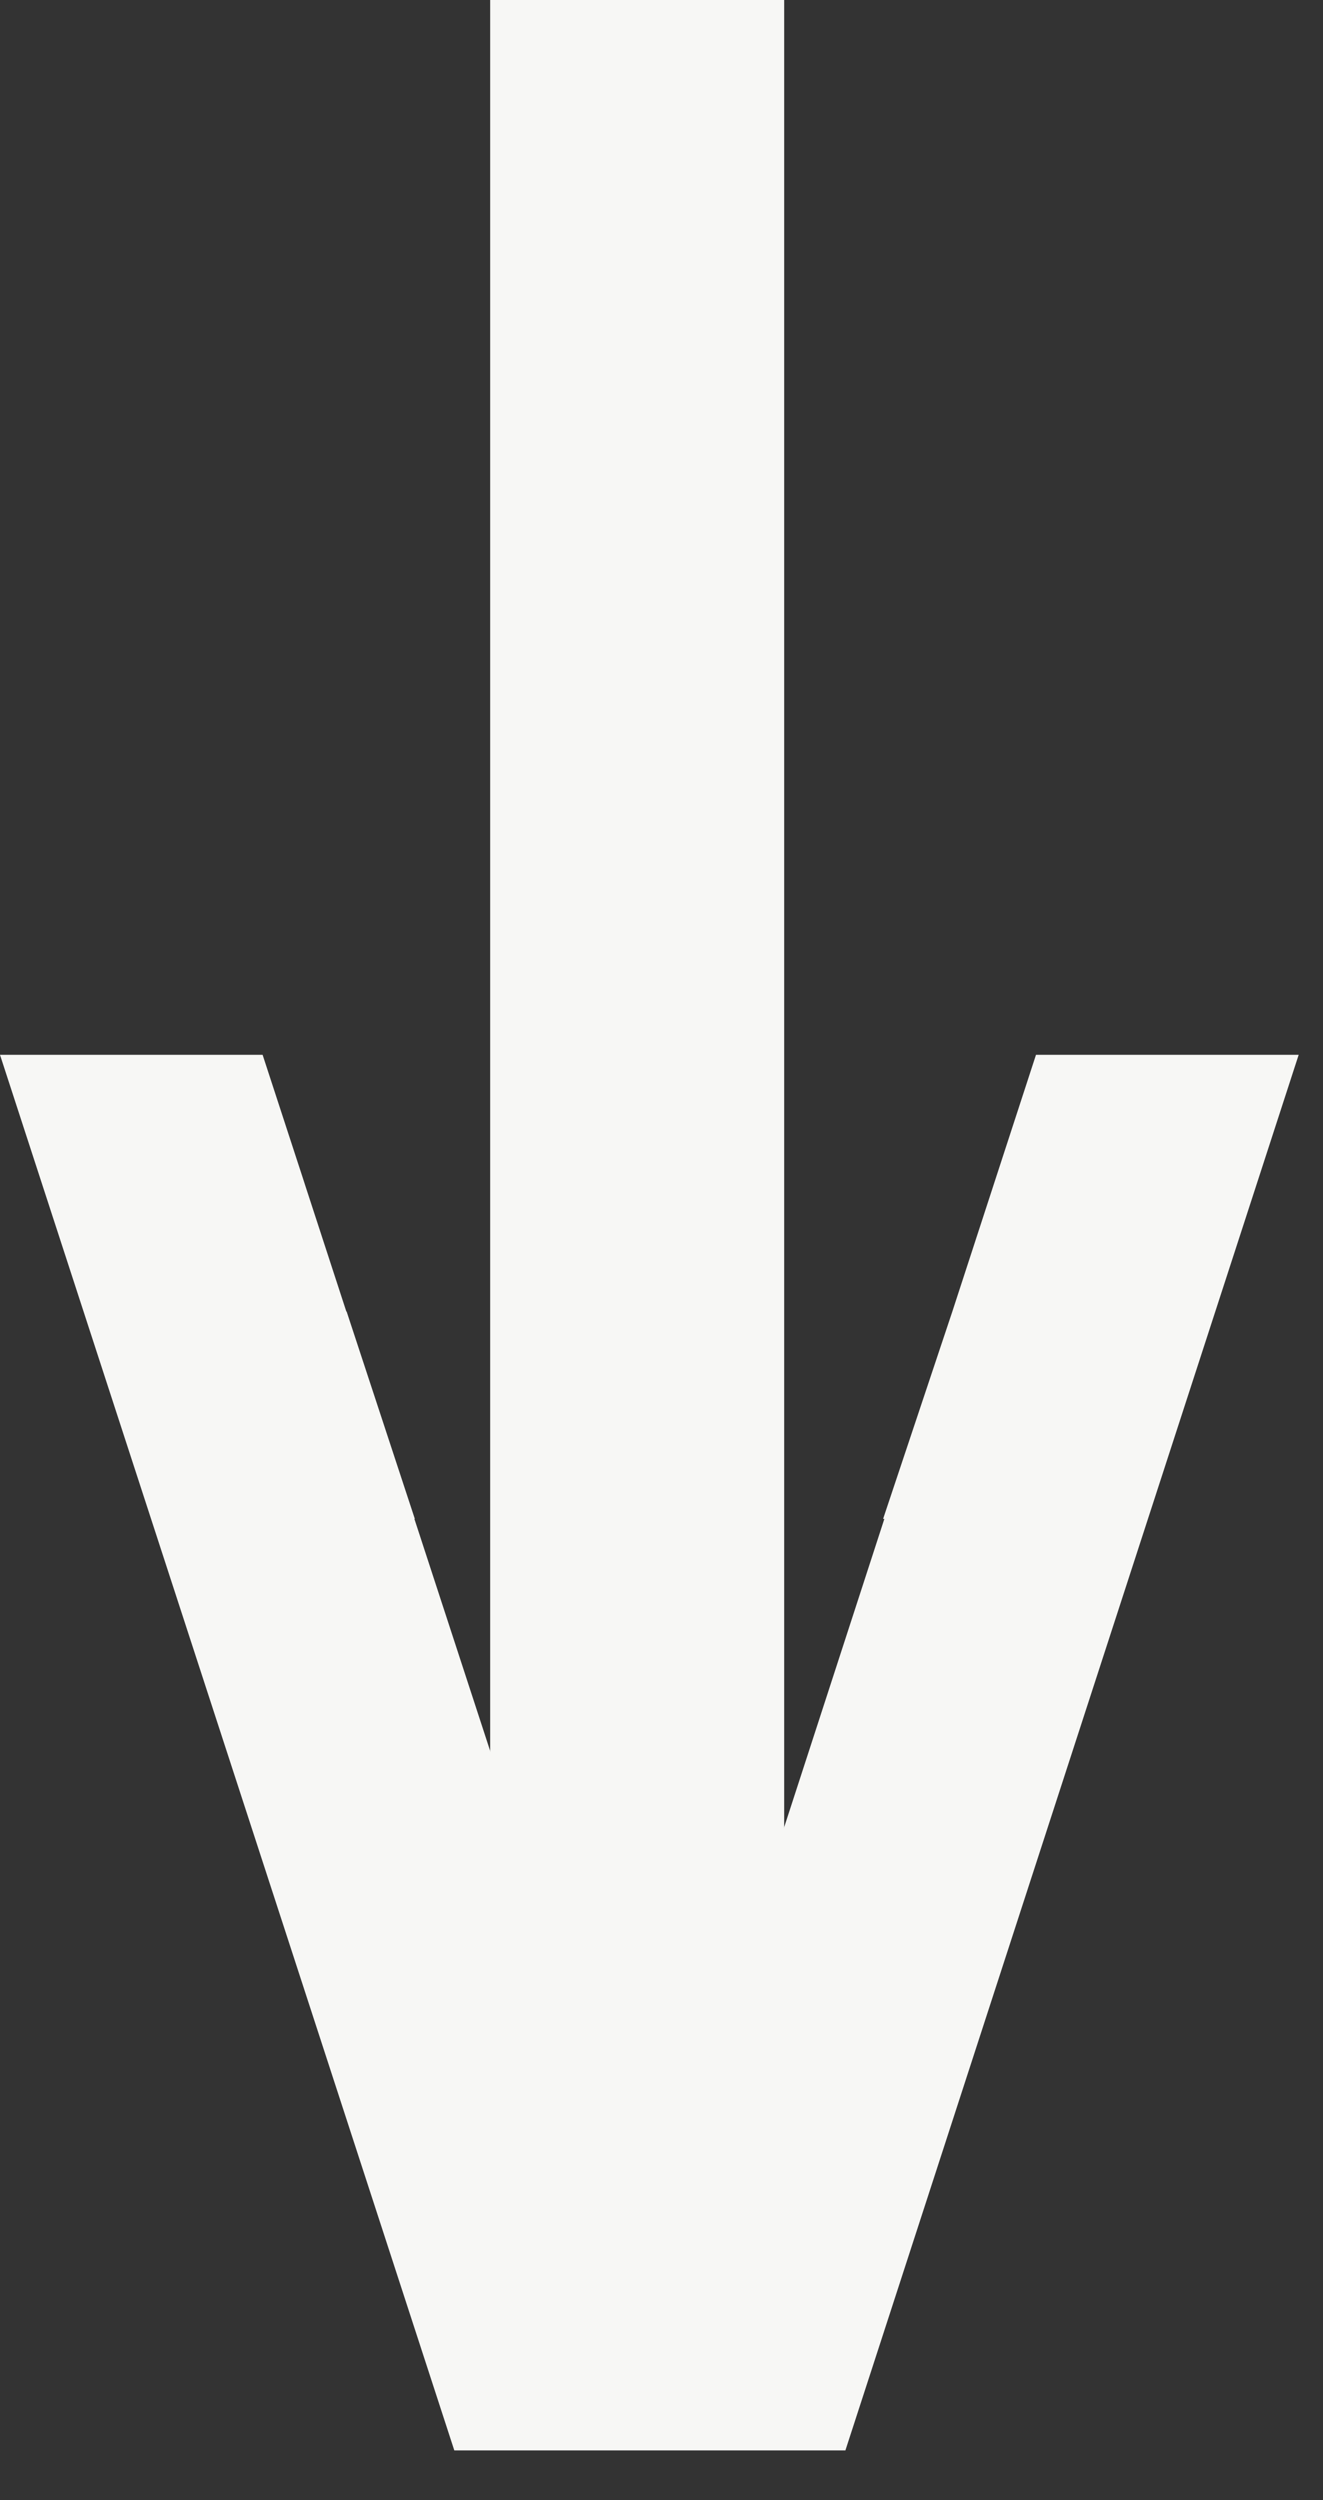 <svg width="18" height="34" viewBox="0 0 18 34" fill="none" xmlns="http://www.w3.org/2000/svg">
<rect x="0" y="0" width="18" height="34" fill="#333333" stroke="none"/>
<line x1="8.669" y1="31" x2="8.669" y2="8.74228e-08" stroke="#F7F7F5" stroke-width="4"/>
<path d="M6.181 33.324L11.502 33.324L17.669 14.345L14.095 14.345L12.957 17.836L12.015 20.656L12.032 20.656L8.843 30.466L5.638 20.656L5.644 20.656L4.716 17.836L4.712 17.836L4.152 16.119L4.138 16.075L3.573 14.345L-0 14.345L6.181 33.324Z" fill="#F7F7F5"/>
</svg>
